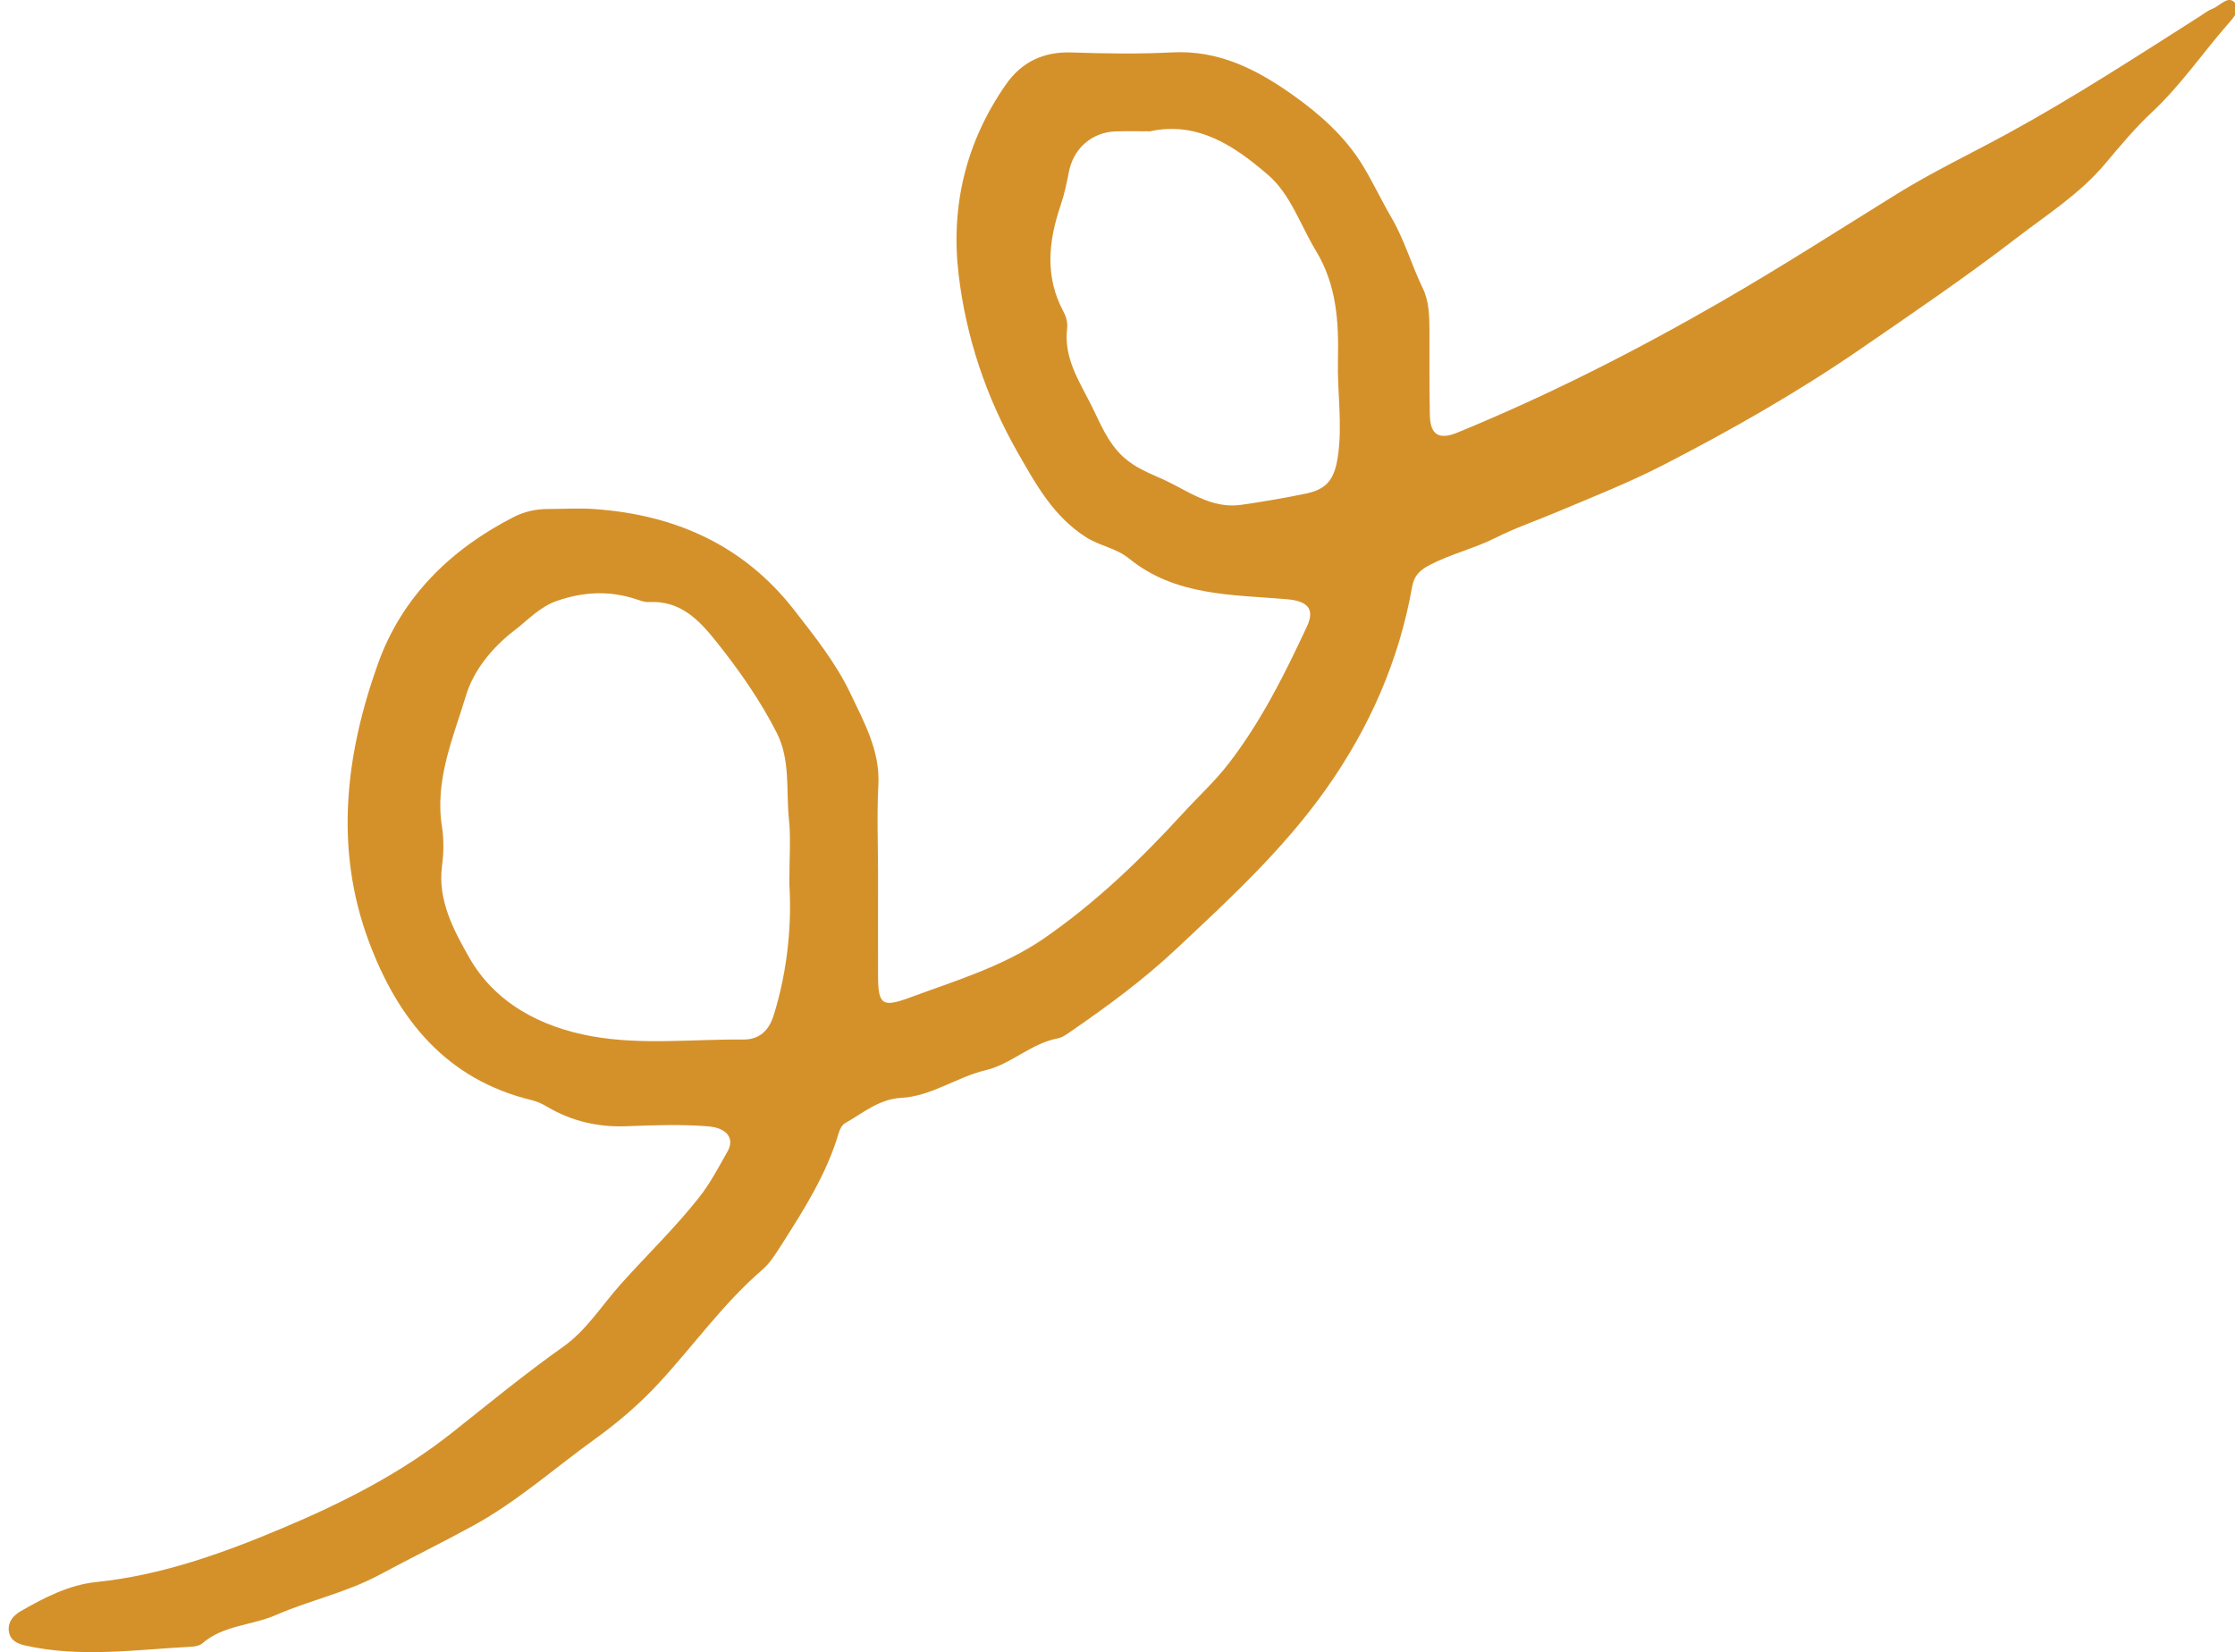 <svg xmlns="http://www.w3.org/2000/svg" x="0px" y="0px" width="100%" viewBox="0 0 200 147.852" style="vertical-align: middle; max-width: 100%; width: 100%;"><path fill-rule="evenodd" fill="rgb(212,145,42)" d="M78.572,78.312c-0.002,2.993-0.008,5.988,0,8.984   c0.006,2.617,0.375,2.888,2.809,1.99c4.134-1.529,8.407-2.796,12.07-5.328c4.603-3.18,8.63-7.048,12.401-11.169   c1.36-1.491,2.852-2.847,4.102-4.467c2.915-3.774,5.004-7.989,7.001-12.26c0.762-1.627-0.029-2.284-1.787-2.435   c-4.901-0.42-9.997-0.27-14.142-3.649c-1.126-0.92-2.583-1.111-3.802-1.878c-2.945-1.851-4.542-4.778-6.157-7.607   c-2.813-4.924-4.613-10.292-5.284-15.921c-0.73-6.137,0.658-11.892,4.235-17.016c1.408-2.018,3.362-2.945,5.876-2.862   c2.993,0.101,5.996,0.15,8.984-0.006c4.165-0.22,7.552,1.505,10.798,3.805c2.465,1.75,4.687,3.725,6.275,6.323   c0.917,1.505,1.662,3.117,2.554,4.641c1.178,2.015,1.807,4.265,2.817,6.35c0.558,1.153,0.585,2.46,0.593,3.731   c0.016,2.539-0.025,5.078,0.035,7.616c0.041,1.793,0.842,2.224,2.469,1.557c8.182-3.354,16.054-7.36,23.692-11.771   c5.268-3.041,10.4-6.333,15.574-9.546c3.236-2.012,6.681-3.643,10.019-5.468c5.876-3.213,11.487-6.866,17.134-10.456   c0.385-0.247,0.752-0.539,1.173-0.701c0.659-0.251,1.37-1.236,1.997-0.505c0.556,0.646-0.268,1.46-0.715,1.976   c-2.254,2.592-4.204,5.45-6.729,7.806c-1.521,1.421-2.861,3.034-4.187,4.611c-2.269,2.698-5.194,4.542-7.907,6.628   c-4.534,3.49-9.276,6.711-13.995,9.956c-5.632,3.873-11.572,7.251-17.639,10.374c-3.063,1.576-6.295,2.848-9.477,4.191   c-1.826,0.774-3.744,1.421-5.541,2.33c-1.866,0.938-3.945,1.426-5.833,2.402c-0.898,0.466-1.436,0.936-1.619,1.965   c-1.174,6.634-3.827,12.64-7.718,18.133c-3.83,5.405-8.656,9.851-13.456,14.349c-2.906,2.722-6.075,5.054-9.334,7.296   c-0.373,0.256-0.771,0.56-1.196,0.642c-2.391,0.451-4.222,2.324-6.425,2.842c-2.634,0.617-4.86,2.337-7.583,2.484   c-1.997,0.106-3.439,1.363-5.046,2.277c-0.269,0.152-0.464,0.554-0.559,0.881c-1.077,3.646-3.084,6.813-5.107,9.976   c-0.524,0.814-1.02,1.645-1.758,2.278c-3.476,3-6.121,6.75-9.209,10.096c-1.729,1.874-3.665,3.533-5.715,5.01   c-3.617,2.604-6.965,5.6-10.895,7.754c-2.786,1.526-5.642,2.926-8.441,4.428c-2.941,1.578-6.226,2.268-9.23,3.58   c-2.17,0.95-4.711,0.901-6.592,2.54c-0.243,0.21-0.663,0.282-1.011,0.301c-4.949,0.257-9.903,1.002-14.844-0.113   c-0.683-0.155-1.295-0.436-1.439-1.175c-0.172-0.871,0.369-1.503,1.03-1.887c2.117-1.22,4.336-2.361,6.769-2.615   c5.84-0.602,11.284-2.558,16.61-4.8c5.412-2.275,10.643-4.913,15.313-8.625c3.249-2.583,6.467-5.222,9.861-7.627   c2.108-1.495,3.453-3.702,5.134-5.582c2.331-2.604,4.851-5.026,7.024-7.776c1.021-1.293,1.759-2.725,2.557-4.128   c0.656-1.155-0.056-2.104-1.731-2.242c-2.429-0.196-4.867-0.109-7.302-0.012c-2.514,0.099-4.896-0.435-7.084-1.728   c-0.43-0.253-0.901-0.484-1.383-0.601c-7.691-1.844-12.014-7.263-14.605-14.217c-3.109-8.345-2.076-16.762,0.836-24.886   c2.133-5.941,6.497-10.207,12.132-13.089c0.955-0.488,2.002-0.72,3.091-0.717c1.369,0,2.746-0.092,4.109,0.005   c7.201,0.5,13.342,3.208,17.859,8.988c1.867,2.389,3.803,4.827,5.085,7.54c1.198,2.529,2.65,5.106,2.488,8.156   C78.46,72.923,78.573,75.62,78.572,78.312 M70.634,79.114c0-2.416,0.141-4.106-0.033-5.761c-0.274-2.601,0.154-5.32-1.093-7.771   c-1.476-2.903-3.332-5.552-5.362-8.104c-1.606-2.017-3.25-3.75-6.096-3.598c-0.387,0.021-0.795-0.152-1.181-0.274   c-2.353-0.76-4.643-0.651-7,0.155c-1.579,0.544-2.608,1.717-3.842,2.66c-1.977,1.512-3.643,3.573-4.306,5.759   c-1.153,3.804-2.84,7.615-2.17,11.814c0.18,1.138,0.154,2.347,0.003,3.494c-0.403,3.09,1.054,5.766,2.409,8.164   c2.328,4.119,6.451,6.271,11.019,7.088c4.452,0.798,9.007,0.247,13.517,0.29c1.447,0.012,2.301-0.782,2.737-2.18   C70.509,86.776,70.854,82.608,70.634,79.114 M102.893,11.753c-1.014,0-2.03-0.026-3.042,0.005c-2.159,0.065-3.809,1.541-4.209,3.661   c-0.189,0.995-0.405,1.994-0.73,2.951c-1.093,3.216-1.434,6.387,0.26,9.534c0.233,0.43,0.384,1,0.323,1.471   c-0.331,2.603,1.058,4.714,2.122,6.815c0.82,1.621,1.478,3.417,2.931,4.728c1.021,0.922,2.25,1.412,3.42,1.932   c2.275,1.016,4.379,2.724,7.107,2.328c1.955-0.286,3.91-0.61,5.843-1.019c1.888-0.4,2.509-1.364,2.797-3.282   c0.437-2.896-0.058-5.771,0.01-8.646c0.081-3.433-0.106-6.705-1.969-9.79c-1.388-2.292-2.28-5.061-4.267-6.774   C110.549,13.135,107.243,10.812,102.893,11.753"></path></svg>